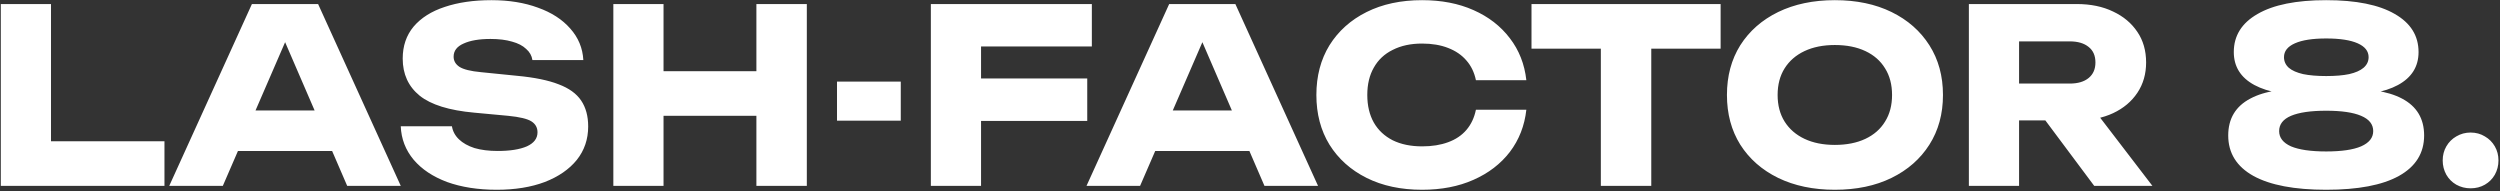 <?xml version="1.0" encoding="UTF-8"?> <svg xmlns="http://www.w3.org/2000/svg" width="928" height="71" viewBox="0 0 928 71" fill="none"><rect x="0" y="0" width="928" height="71" fill="#333333" stroke="none"/><path d="M18.93 1.5V60.72L10.56 52.44H61.05V69H0.3V1.5H18.93ZM82.171 56.04V41.01H128.7V56.04H82.171ZM118.08 1.5L148.77 69H128.88L103.14 9.42H108.54L82.71 69H62.821L93.51 1.5H118.08ZM148.763 46.86H167.753C168.053 48.72 168.923 50.34 170.363 51.72C171.803 53.1 173.723 54.18 176.123 54.96C178.583 55.68 181.463 56.04 184.763 56.04C189.323 56.04 192.923 55.47 195.563 54.33C198.203 53.13 199.523 51.39 199.523 49.11C199.523 47.37 198.773 46.02 197.273 45.06C195.773 44.1 192.893 43.41 188.633 42.99L176.033 41.82C166.733 40.98 159.983 38.88 155.783 35.52C151.583 32.1 149.483 27.51 149.483 21.75C149.483 17.07 150.833 13.11 153.533 9.87C156.293 6.63 160.133 4.2 165.053 2.58C170.033 0.9 175.823 0.06 182.423 0.06C188.903 0.06 194.663 0.99 199.703 2.85C204.743 4.65 208.733 7.23 211.673 10.59C214.673 13.95 216.293 17.85 216.533 22.29H197.633C197.393 20.67 196.613 19.29 195.293 18.15C194.033 16.95 192.293 16.05 190.073 15.45C187.853 14.79 185.183 14.46 182.063 14.46C177.863 14.46 174.533 15.03 172.073 16.17C169.613 17.25 168.383 18.87 168.383 21.03C168.383 22.59 169.103 23.85 170.543 24.81C172.043 25.77 174.713 26.43 178.553 26.79L191.963 28.14C198.383 28.74 203.513 29.79 207.353 31.29C211.193 32.73 213.983 34.74 215.723 37.32C217.463 39.9 218.333 43.11 218.333 46.95C218.333 51.69 216.923 55.83 214.103 59.37C211.283 62.85 207.323 65.58 202.223 67.56C197.123 69.48 191.183 70.44 184.403 70.44C177.443 70.44 171.293 69.48 165.953 67.56C160.673 65.58 156.533 62.82 153.533 59.28C150.533 55.68 148.943 51.54 148.763 46.86ZM227.673 1.5H246.303V69H227.673V1.5ZM280.773 1.5H299.493V69H280.773V1.5ZM238.113 26.43H288.513V42.99H238.113V26.43ZM310.696 30.3H334.366V44.79H310.696V30.3ZM354.624 29.13H403.584V44.88H354.624V29.13ZM405.294 1.5V17.25H355.254L364.164 8.34V69H345.534V1.5H405.294ZM422.659 56.04V41.01H469.189V56.04H422.659ZM458.569 1.5L489.259 69H469.369L443.629 9.42H449.029L423.199 69H403.309L433.999 1.5H458.569ZM566.579 40.74C565.919 46.68 563.879 51.9 560.459 56.4C557.039 60.84 552.539 64.29 546.959 66.75C541.439 69.21 535.079 70.44 527.879 70.44C520.019 70.44 513.149 68.97 507.269 66.03C501.389 63.09 496.799 58.98 493.499 53.7C490.259 48.42 488.639 42.27 488.639 35.25C488.639 28.23 490.259 22.08 493.499 16.8C496.799 11.52 501.389 7.41 507.269 4.47C513.149 1.53 520.019 0.06 527.879 0.06C535.079 0.06 541.439 1.29 546.959 3.75C552.539 6.21 557.039 9.69 560.459 14.19C563.879 18.63 565.919 23.82 566.579 29.76H547.859C547.259 26.88 546.089 24.45 544.349 22.47C542.609 20.43 540.329 18.87 537.509 17.79C534.749 16.71 531.539 16.17 527.879 16.17C523.679 16.17 520.049 16.95 516.989 18.51C513.929 20.01 511.589 22.2 509.969 25.08C508.349 27.9 507.539 31.29 507.539 35.25C507.539 39.21 508.349 42.63 509.969 45.51C511.589 48.33 513.929 50.52 516.989 52.08C520.049 53.58 523.679 54.33 527.879 54.33C531.539 54.33 534.749 53.82 537.509 52.8C540.329 51.78 542.609 50.25 544.349 48.21C546.089 46.17 547.259 43.68 547.859 40.74H566.579ZM594.233 9.69H612.953V69H594.233V9.69ZM568.493 1.5H638.693V18.06H568.493V1.5ZM681.091 70.44C673.111 70.44 666.091 68.97 660.031 66.03C654.031 63.09 649.351 58.98 645.991 53.7C642.691 48.42 641.041 42.27 641.041 35.25C641.041 28.23 642.691 22.08 645.991 16.8C649.351 11.52 654.031 7.41 660.031 4.47C666.091 1.53 673.111 0.06 681.091 0.06C689.131 0.06 696.151 1.53 702.151 4.47C708.151 7.41 712.831 11.52 716.191 16.8C719.551 22.08 721.231 28.23 721.231 35.25C721.231 42.27 719.551 48.42 716.191 53.7C712.831 58.98 708.151 63.09 702.151 66.03C696.151 68.97 689.131 70.44 681.091 70.44ZM681.091 53.79C685.471 53.79 689.251 53.04 692.431 51.54C695.611 50.04 698.041 47.91 699.721 45.15C701.461 42.39 702.331 39.09 702.331 35.25C702.331 31.41 701.461 28.11 699.721 25.35C698.041 22.59 695.611 20.46 692.431 18.96C689.251 17.46 685.471 16.71 681.091 16.71C676.771 16.71 673.021 17.46 669.841 18.96C666.661 20.46 664.201 22.59 662.461 25.35C660.721 28.11 659.851 31.41 659.851 35.25C659.851 39.09 660.721 42.39 662.461 45.15C664.201 47.91 666.661 50.04 669.841 51.54C673.021 53.04 676.771 53.79 681.091 53.79ZM743.717 31.02H768.287C771.287 31.02 773.627 30.33 775.307 28.95C776.987 27.57 777.827 25.65 777.827 23.19C777.827 20.67 776.987 18.75 775.307 17.43C773.627 16.05 771.287 15.36 768.287 15.36H741.107L749.477 6.45V69H730.847V1.5H770.897C776.057 1.5 780.557 2.43 784.397 4.29C788.237 6.09 791.237 8.61 793.397 11.85C795.557 15.03 796.637 18.81 796.637 23.19C796.637 27.45 795.557 31.2 793.397 34.44C791.237 37.68 788.237 40.2 784.397 42C780.557 43.8 776.057 44.7 770.897 44.7H743.717V31.02ZM753.797 37.41H774.767L798.977 69H777.377L753.797 37.41ZM863.476 0.06C874.576 0.06 883.066 1.77 888.946 5.19C894.826 8.55 897.766 13.26 897.766 19.32C897.766 24.72 895.216 28.8 890.116 31.56C885.016 34.32 877.906 35.52 868.786 35.16V33.36C878.566 32.64 886.186 33.72 891.646 36.6C897.106 39.48 899.836 44.04 899.836 50.28C899.836 56.82 896.716 61.83 890.476 65.31C884.296 68.73 875.296 70.44 863.476 70.44C851.716 70.44 842.716 68.73 836.476 65.31C830.236 61.83 827.116 56.82 827.116 50.28C827.116 44.04 829.846 39.48 835.306 36.6C840.826 33.66 848.476 32.58 858.256 33.36V35.16C849.136 35.52 841.996 34.32 836.836 31.56C831.736 28.8 829.186 24.72 829.186 19.32C829.186 13.26 832.126 8.55 838.006 5.19C843.886 1.77 852.376 0.06 863.476 0.06ZM863.476 56.22C869.176 56.22 873.496 55.59 876.436 54.33C879.436 53.01 880.936 51.12 880.936 48.66C880.936 46.14 879.436 44.25 876.436 42.99C873.496 41.73 869.176 41.1 863.476 41.1C857.776 41.1 853.426 41.73 850.426 42.99C847.486 44.25 846.016 46.14 846.016 48.66C846.016 51.12 847.486 53.01 850.426 54.33C853.426 55.59 857.776 56.22 863.476 56.22ZM863.476 28.23C866.896 28.23 869.746 27.99 872.026 27.51C874.366 26.97 876.136 26.19 877.336 25.17C878.596 24.09 879.226 22.77 879.226 21.21C879.226 18.99 877.876 17.28 875.176 16.08C872.476 14.88 868.576 14.28 863.476 14.28C858.436 14.28 854.566 14.88 851.866 16.08C849.166 17.28 847.816 18.99 847.816 21.21C847.816 22.77 848.416 24.09 849.616 25.17C850.816 26.19 852.586 26.97 854.926 27.51C857.266 27.99 860.116 28.23 863.476 28.23ZM917.08 69.9C915.16 69.9 913.39 69.45 911.77 68.55C910.21 67.65 908.98 66.42 908.08 64.86C907.18 63.24 906.73 61.47 906.73 59.55C906.73 57.63 907.18 55.89 908.08 54.33C908.98 52.77 910.21 51.54 911.77 50.64C913.39 49.68 915.16 49.2 917.08 49.2C919.06 49.2 920.83 49.68 922.39 50.64C923.95 51.54 925.18 52.77 926.08 54.33C926.98 55.89 927.43 57.63 927.43 59.55C927.43 61.47 926.98 63.24 926.08 64.86C925.18 66.42 923.95 67.65 922.39 68.55C920.83 69.45 919.06 69.9 917.08 69.9Z" fill="white"></path></svg> 